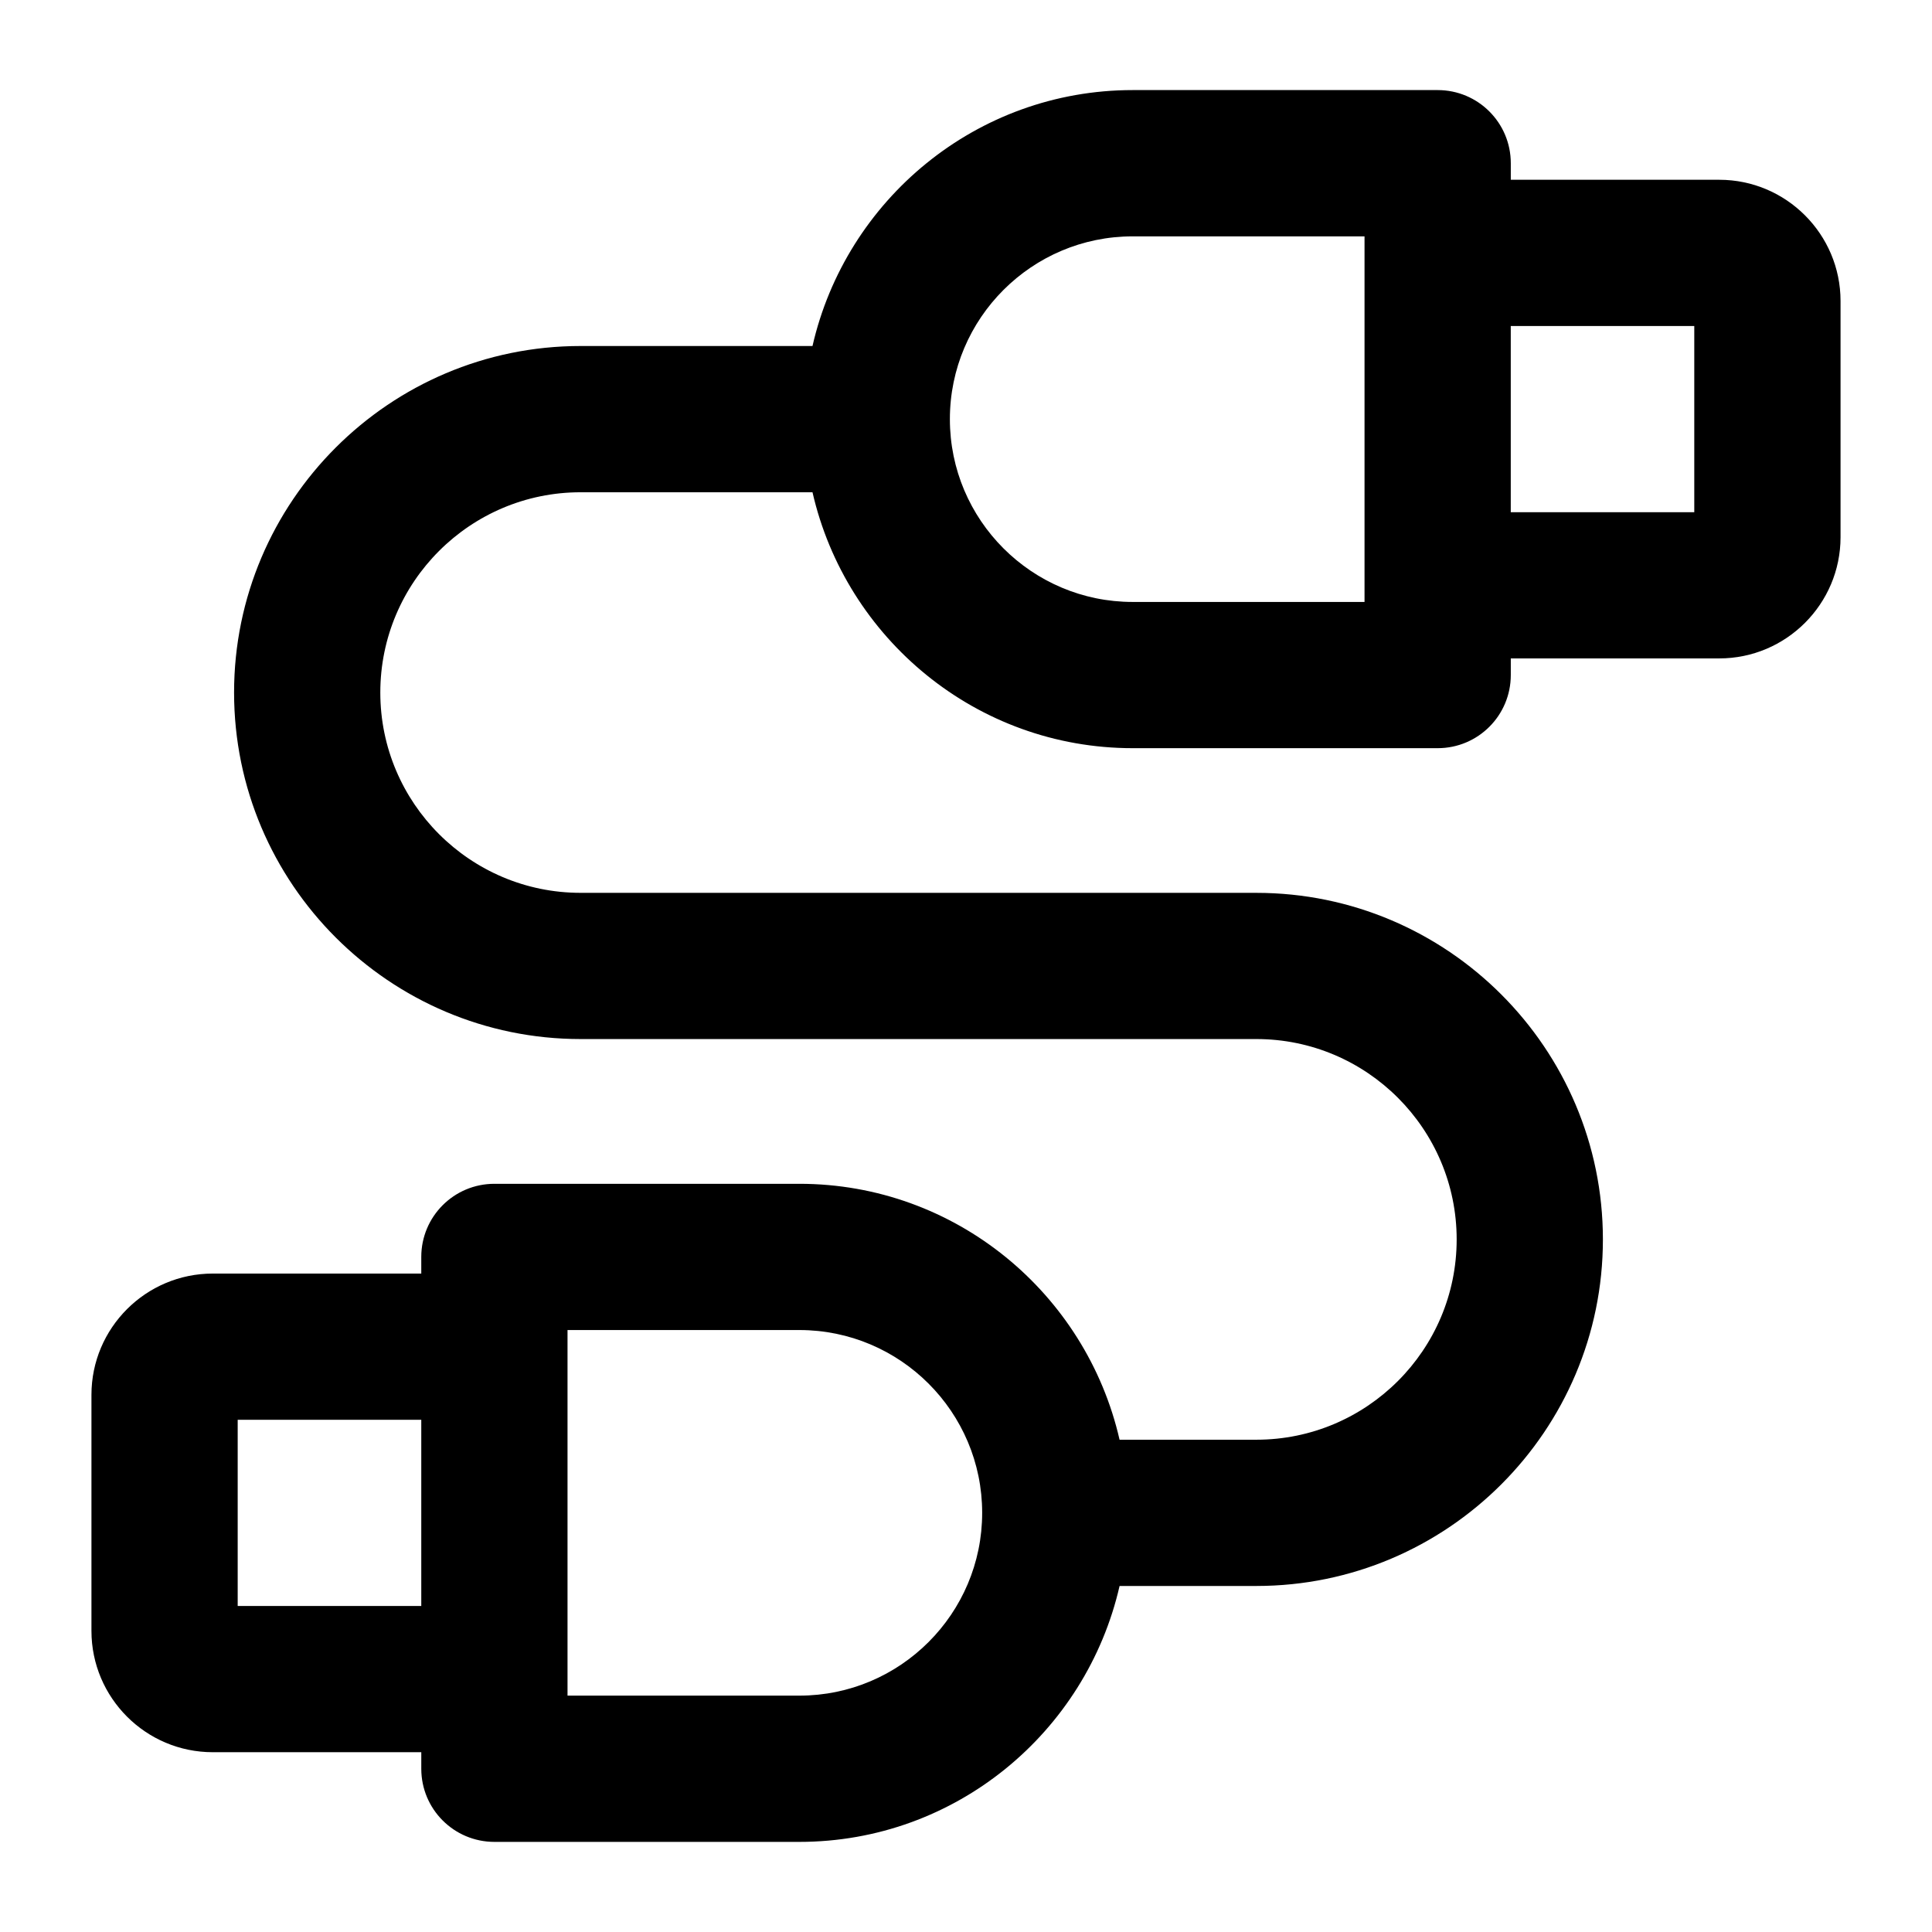 <?xml version="1.0" encoding="UTF-8"?>
<!-- Uploaded to: ICON Repo, www.svgrepo.com, Generator: ICON Repo Mixer Tools -->
<svg fill="#000000" width="800px" height="800px" version="1.1" viewBox="144 144 512 512" xmlns="http://www.w3.org/2000/svg">
 <path d="m476.95 525.54h-36.254c-8.859-38.754-43.453-67.82-84.855-67.82h-80.82c-10.711 0-19.379 8.668-19.379 19.379v4.41h-55.254c-17.73 0-32.152 14.418-32.152 32.133v62.559c0 17.73 14.418 32.152 32.152 32.152l55.258-0.004v4.391c0 10.711 8.668 19.379 19.379 19.379h80.82c41.402 0 75.996-29.066 84.855-67.82h36.254c50.637 0 91.832-41.195 91.832-91.832 0-50.656-41.195-91.852-91.832-91.852l-179.09-0.004c-29.273 0-53.078-23.805-53.078-53.078 0-29.273 23.805-53.078 53.078-53.078h61.457c8.859 38.754 43.453 67.82 84.855 67.82h80.82c10.711 0 19.379-8.668 19.379-19.379v-4.41h55.254c17.711 0 32.133-14.418 32.133-32.133v-62.578c0-17.711-14.418-32.133-32.133-32.133h-55.254v-4.391c0-10.711-8.668-19.379-19.379-19.379h-80.82c-41.402 0-75.996 29.066-84.855 67.82l-61.457 0.004c-50.637 0-91.832 41.195-91.832 91.832s41.195 91.832 91.832 91.832h179.09c29.273 0 53.078 23.824 53.078 53.098 0 29.277-23.805 53.082-53.078 53.082zm-269.96 44.055v-49.332h48.652v49.332zm148.85 23.766h-61.441v-96.887h61.445c26.719 0 48.441 21.723 48.441 48.441 0 26.723-21.723 48.445-48.445 48.445zm237.16-362.96v49.336h-48.633v-49.336zm-148.83-23.766h61.445v96.887h-61.445c-26.719 0-48.441-21.723-48.441-48.441-0.004-26.723 21.723-48.445 48.441-48.445z"/>
</svg>